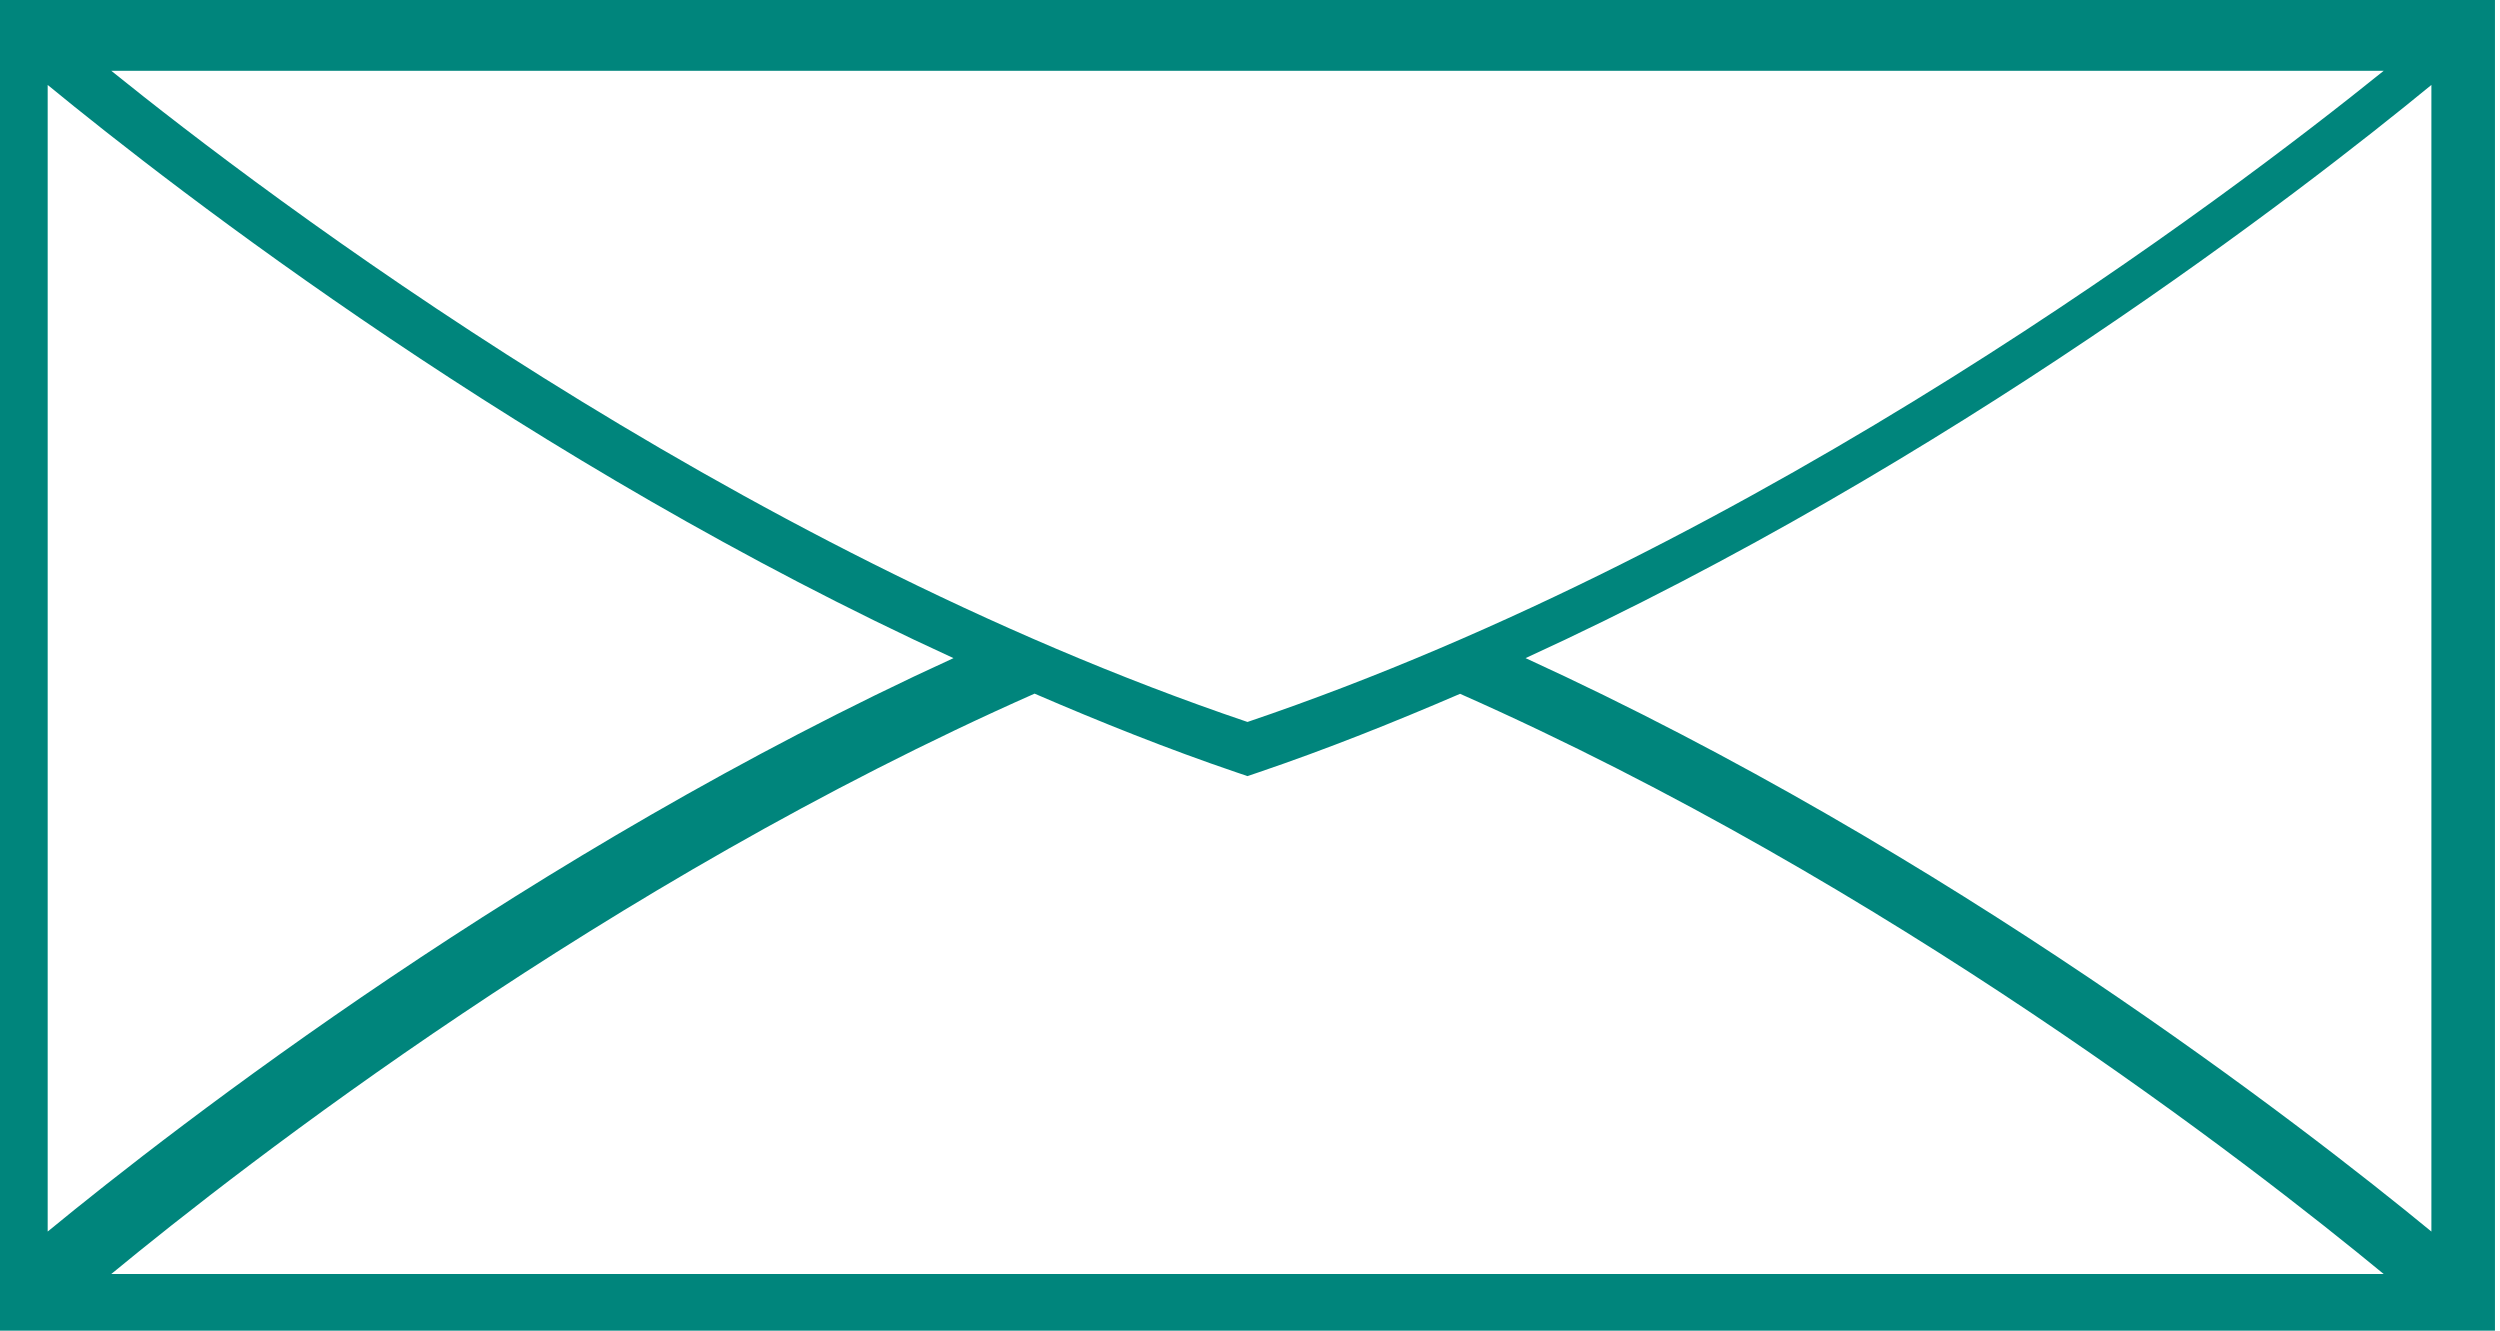 <?xml version="1.0" encoding="UTF-8"?> <svg xmlns="http://www.w3.org/2000/svg" xmlns:xlink="http://www.w3.org/1999/xlink" width="124px" height="66px" viewBox="0 0 124 66" version="1.1"><title>02954_Merck_Icon_Off_White_PMS_Email</title><g id="Kontakt-Variante" stroke="none" stroke-width="1" fill="none" fill-rule="evenodd"><g id="Kontakt2---Med-Info-A" transform="translate(-1086, -619)" fill="#00857C"><g id="Group-2" transform="translate(151, 619)"><g id="Group-9" transform="translate(935, 0)"><path d="M75.669,32.643 C96.722,22.99 114.197,9.468 120.597,4.213 L120.597,61.085 C114.181,55.811 96.676,42.262 75.669,32.643 Z M51.315,34.404 C54.595,35.82 57.928,37.154 61.325,38.308 L61.875,38.495 L62.425,38.308 C65.816,37.156 69.146,35.823 72.42,34.413 C93.674,43.823 111.598,57.723 118.232,63.191 L5.518,63.191 C12.152,57.723 30.064,43.812 51.315,34.404 Z M47.293,32.643 C26.283,42.259 8.777,55.814 2.365,61.085 L2.365,4.213 C8.765,9.468 26.236,22.99 47.293,32.643 Z M61.875,35.809 C36.173,27.111 13.246,9.746 5.518,3.511 L118.232,3.511 C110.504,9.746 87.577,27.111 61.875,35.809 Z M9.09494702e-13,66 L123.75,66 L123.75,0 L9.09494702e-13,0 L9.09494702e-13,66 Z" id="02954_Merck_Icon_Off_White_PMS_Email"></path></g></g></g></g></svg> 